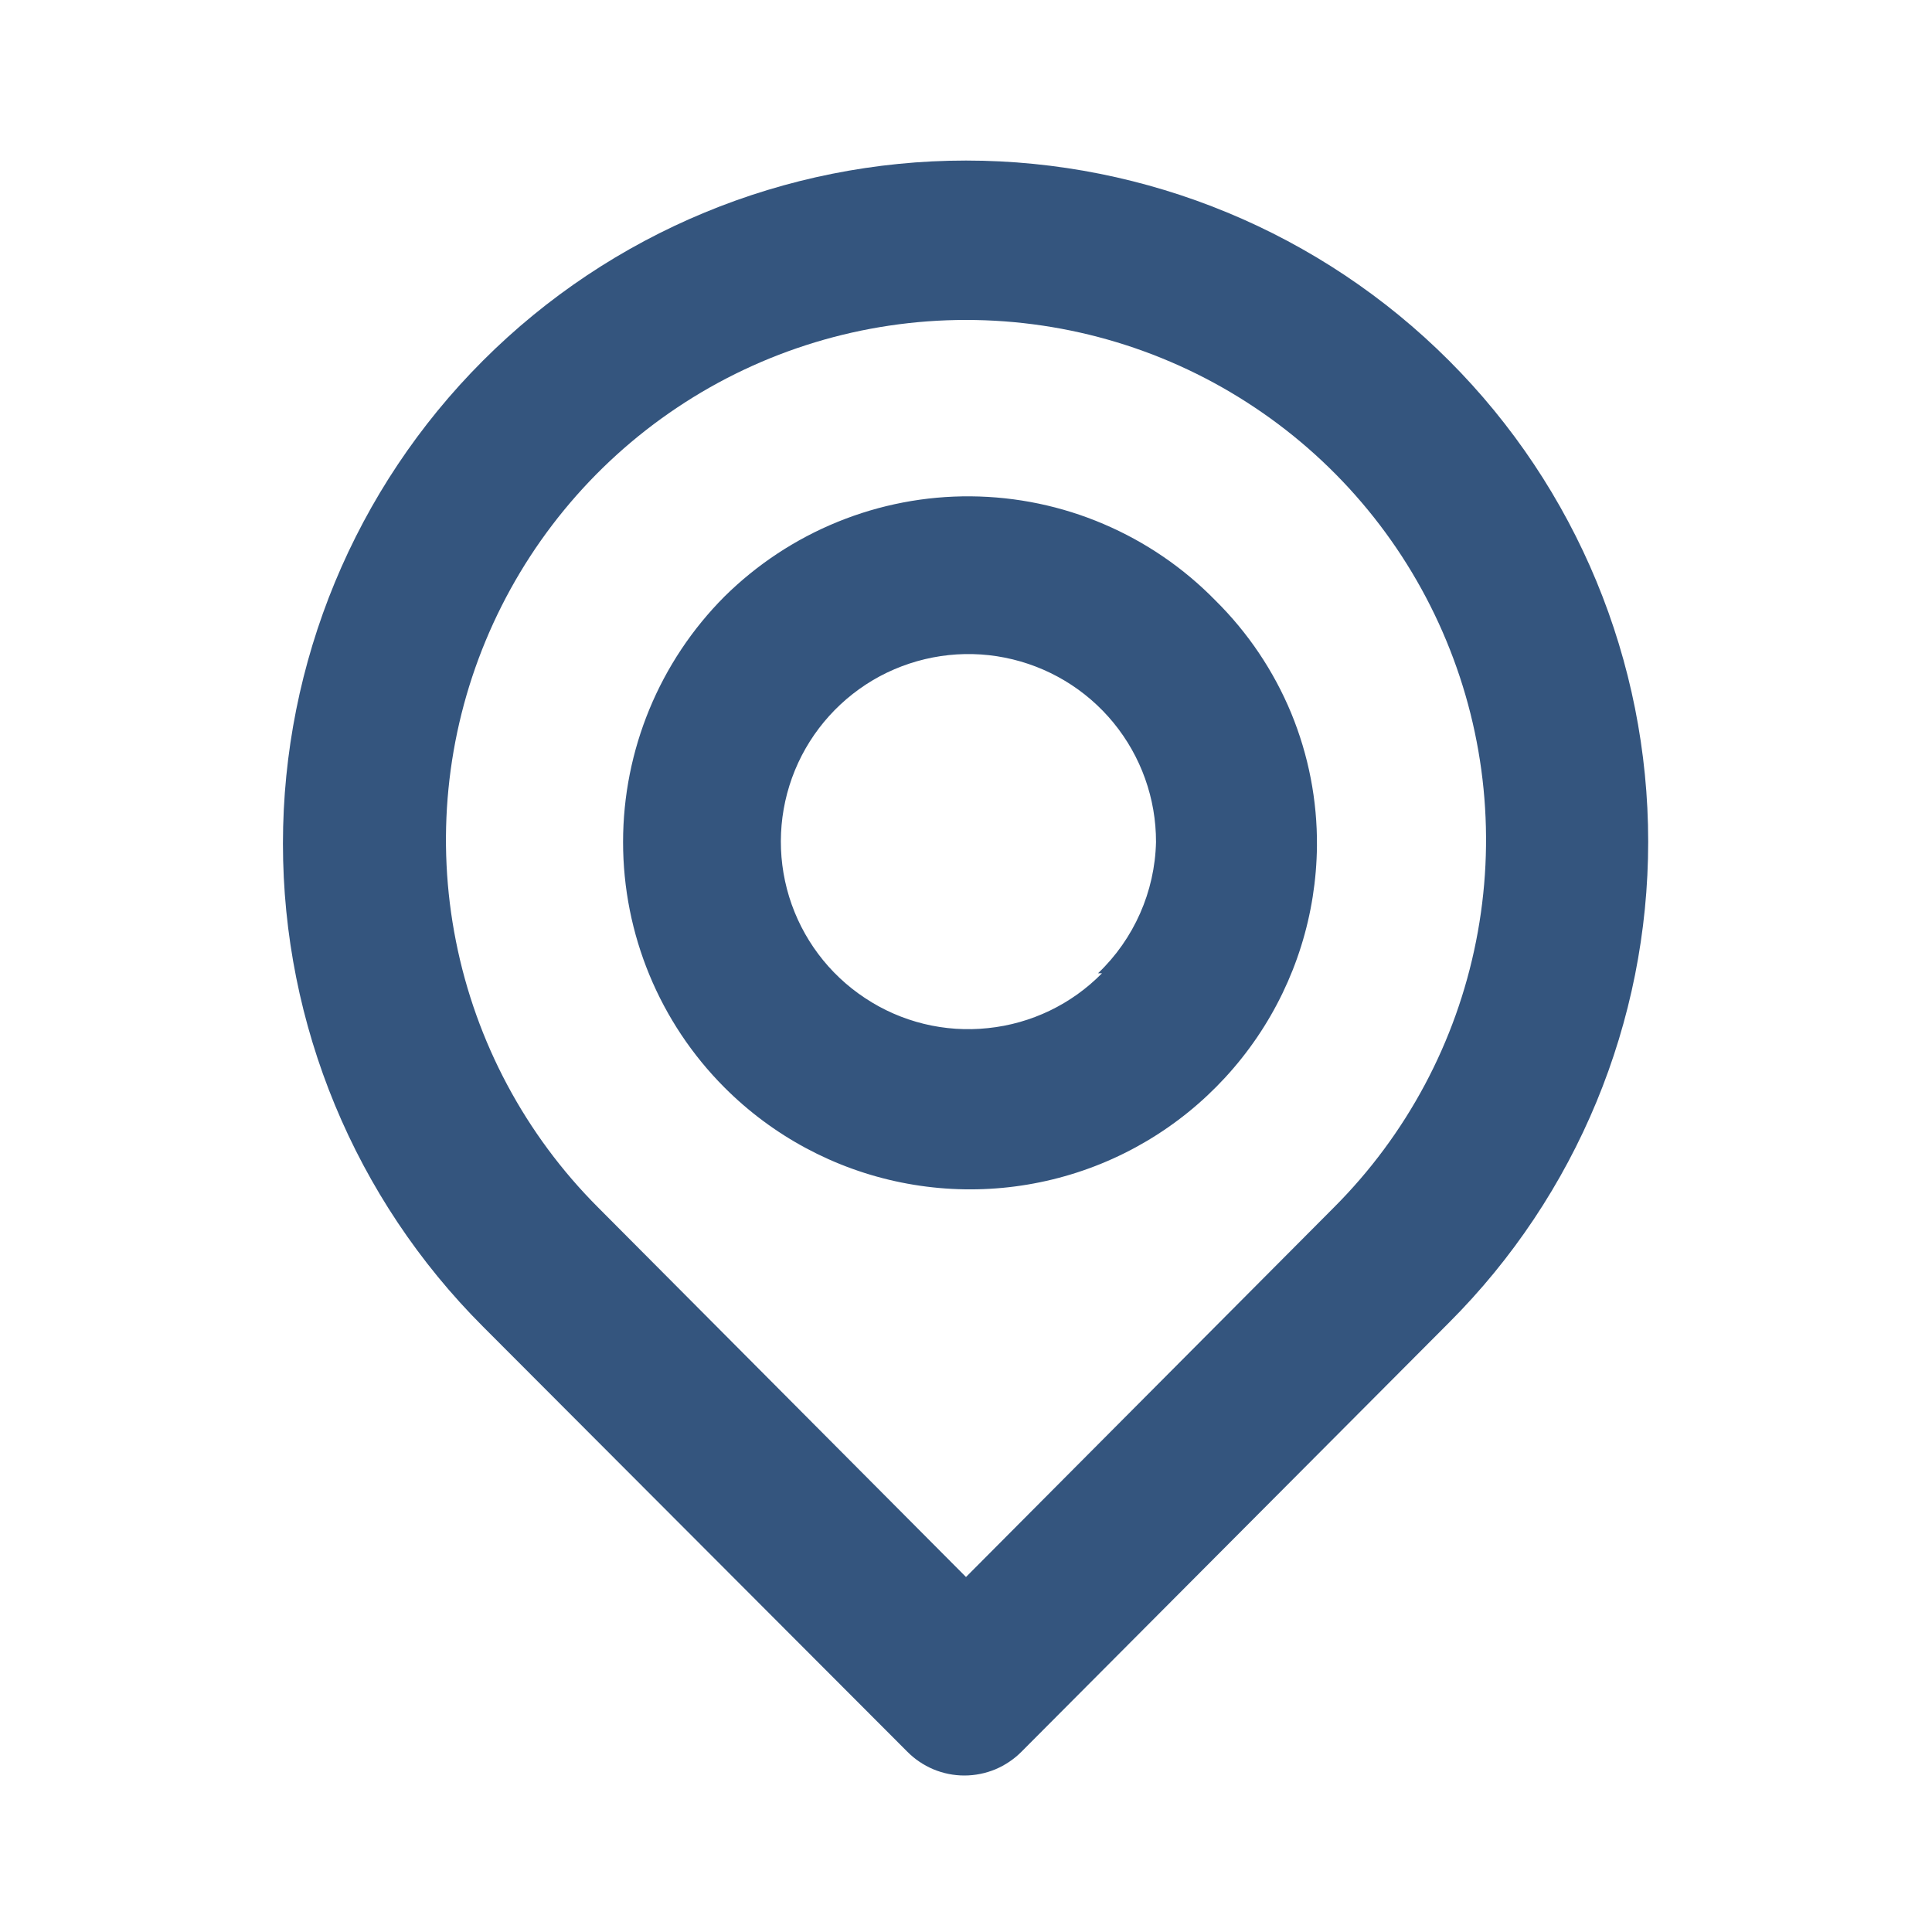 <svg width="20" height="20" viewBox="0 0 20 20" fill="none" xmlns="http://www.w3.org/2000/svg">
<path d="M15 3.733C13.674 2.407 11.875 1.662 10 1.662C8.125 1.662 6.326 2.407 5 3.733C3.674 5.059 2.929 6.858 2.929 8.733C2.929 10.609 3.674 12.407 5 13.733L9.392 18.133C9.469 18.211 9.561 18.273 9.663 18.316C9.764 18.358 9.873 18.38 9.983 18.38C10.093 18.38 10.202 18.358 10.304 18.316C10.405 18.273 10.498 18.211 10.575 18.133L15 13.692C16.321 12.371 17.062 10.58 17.062 8.713C17.062 6.845 16.321 5.054 15 3.733ZM13.808 12.5L10 16.325L6.192 12.5C5.439 11.747 4.927 10.788 4.72 9.744C4.512 8.699 4.619 7.617 5.027 6.634C5.435 5.651 6.125 4.81 7.01 4.219C7.895 3.627 8.936 3.312 10 3.312C11.065 3.312 12.105 3.627 12.99 4.219C13.876 4.81 14.566 5.651 14.973 6.634C15.381 7.617 15.488 8.699 15.28 9.744C15.073 10.788 14.561 11.747 13.808 12.5ZM7.5 6.175C6.827 6.85 6.45 7.764 6.45 8.717C6.45 9.67 6.827 10.584 7.5 11.258C8 11.759 8.636 12.101 9.33 12.241C10.023 12.381 10.742 12.314 11.398 12.047C12.053 11.78 12.614 11.325 13.012 10.74C13.41 10.155 13.626 9.466 13.633 8.758C13.637 8.286 13.546 7.818 13.366 7.381C13.185 6.945 12.919 6.549 12.583 6.217C12.253 5.879 11.859 5.61 11.425 5.425C10.99 5.239 10.523 5.142 10.05 5.138C9.578 5.134 9.109 5.224 8.672 5.402C8.234 5.58 7.836 5.843 7.5 6.175ZM11.408 10.075C11.093 10.396 10.675 10.597 10.228 10.643C9.78 10.691 9.33 10.581 8.955 10.332C8.579 10.084 8.302 9.714 8.169 9.283C8.037 8.853 8.058 8.391 8.229 7.974C8.4 7.558 8.711 7.214 9.107 7.001C9.504 6.789 9.962 6.72 10.403 6.808C10.845 6.896 11.242 7.134 11.527 7.482C11.812 7.83 11.968 8.267 11.967 8.717C11.955 9.231 11.739 9.72 11.367 10.075H11.408Z" fill="#34557E"/>
</svg>

